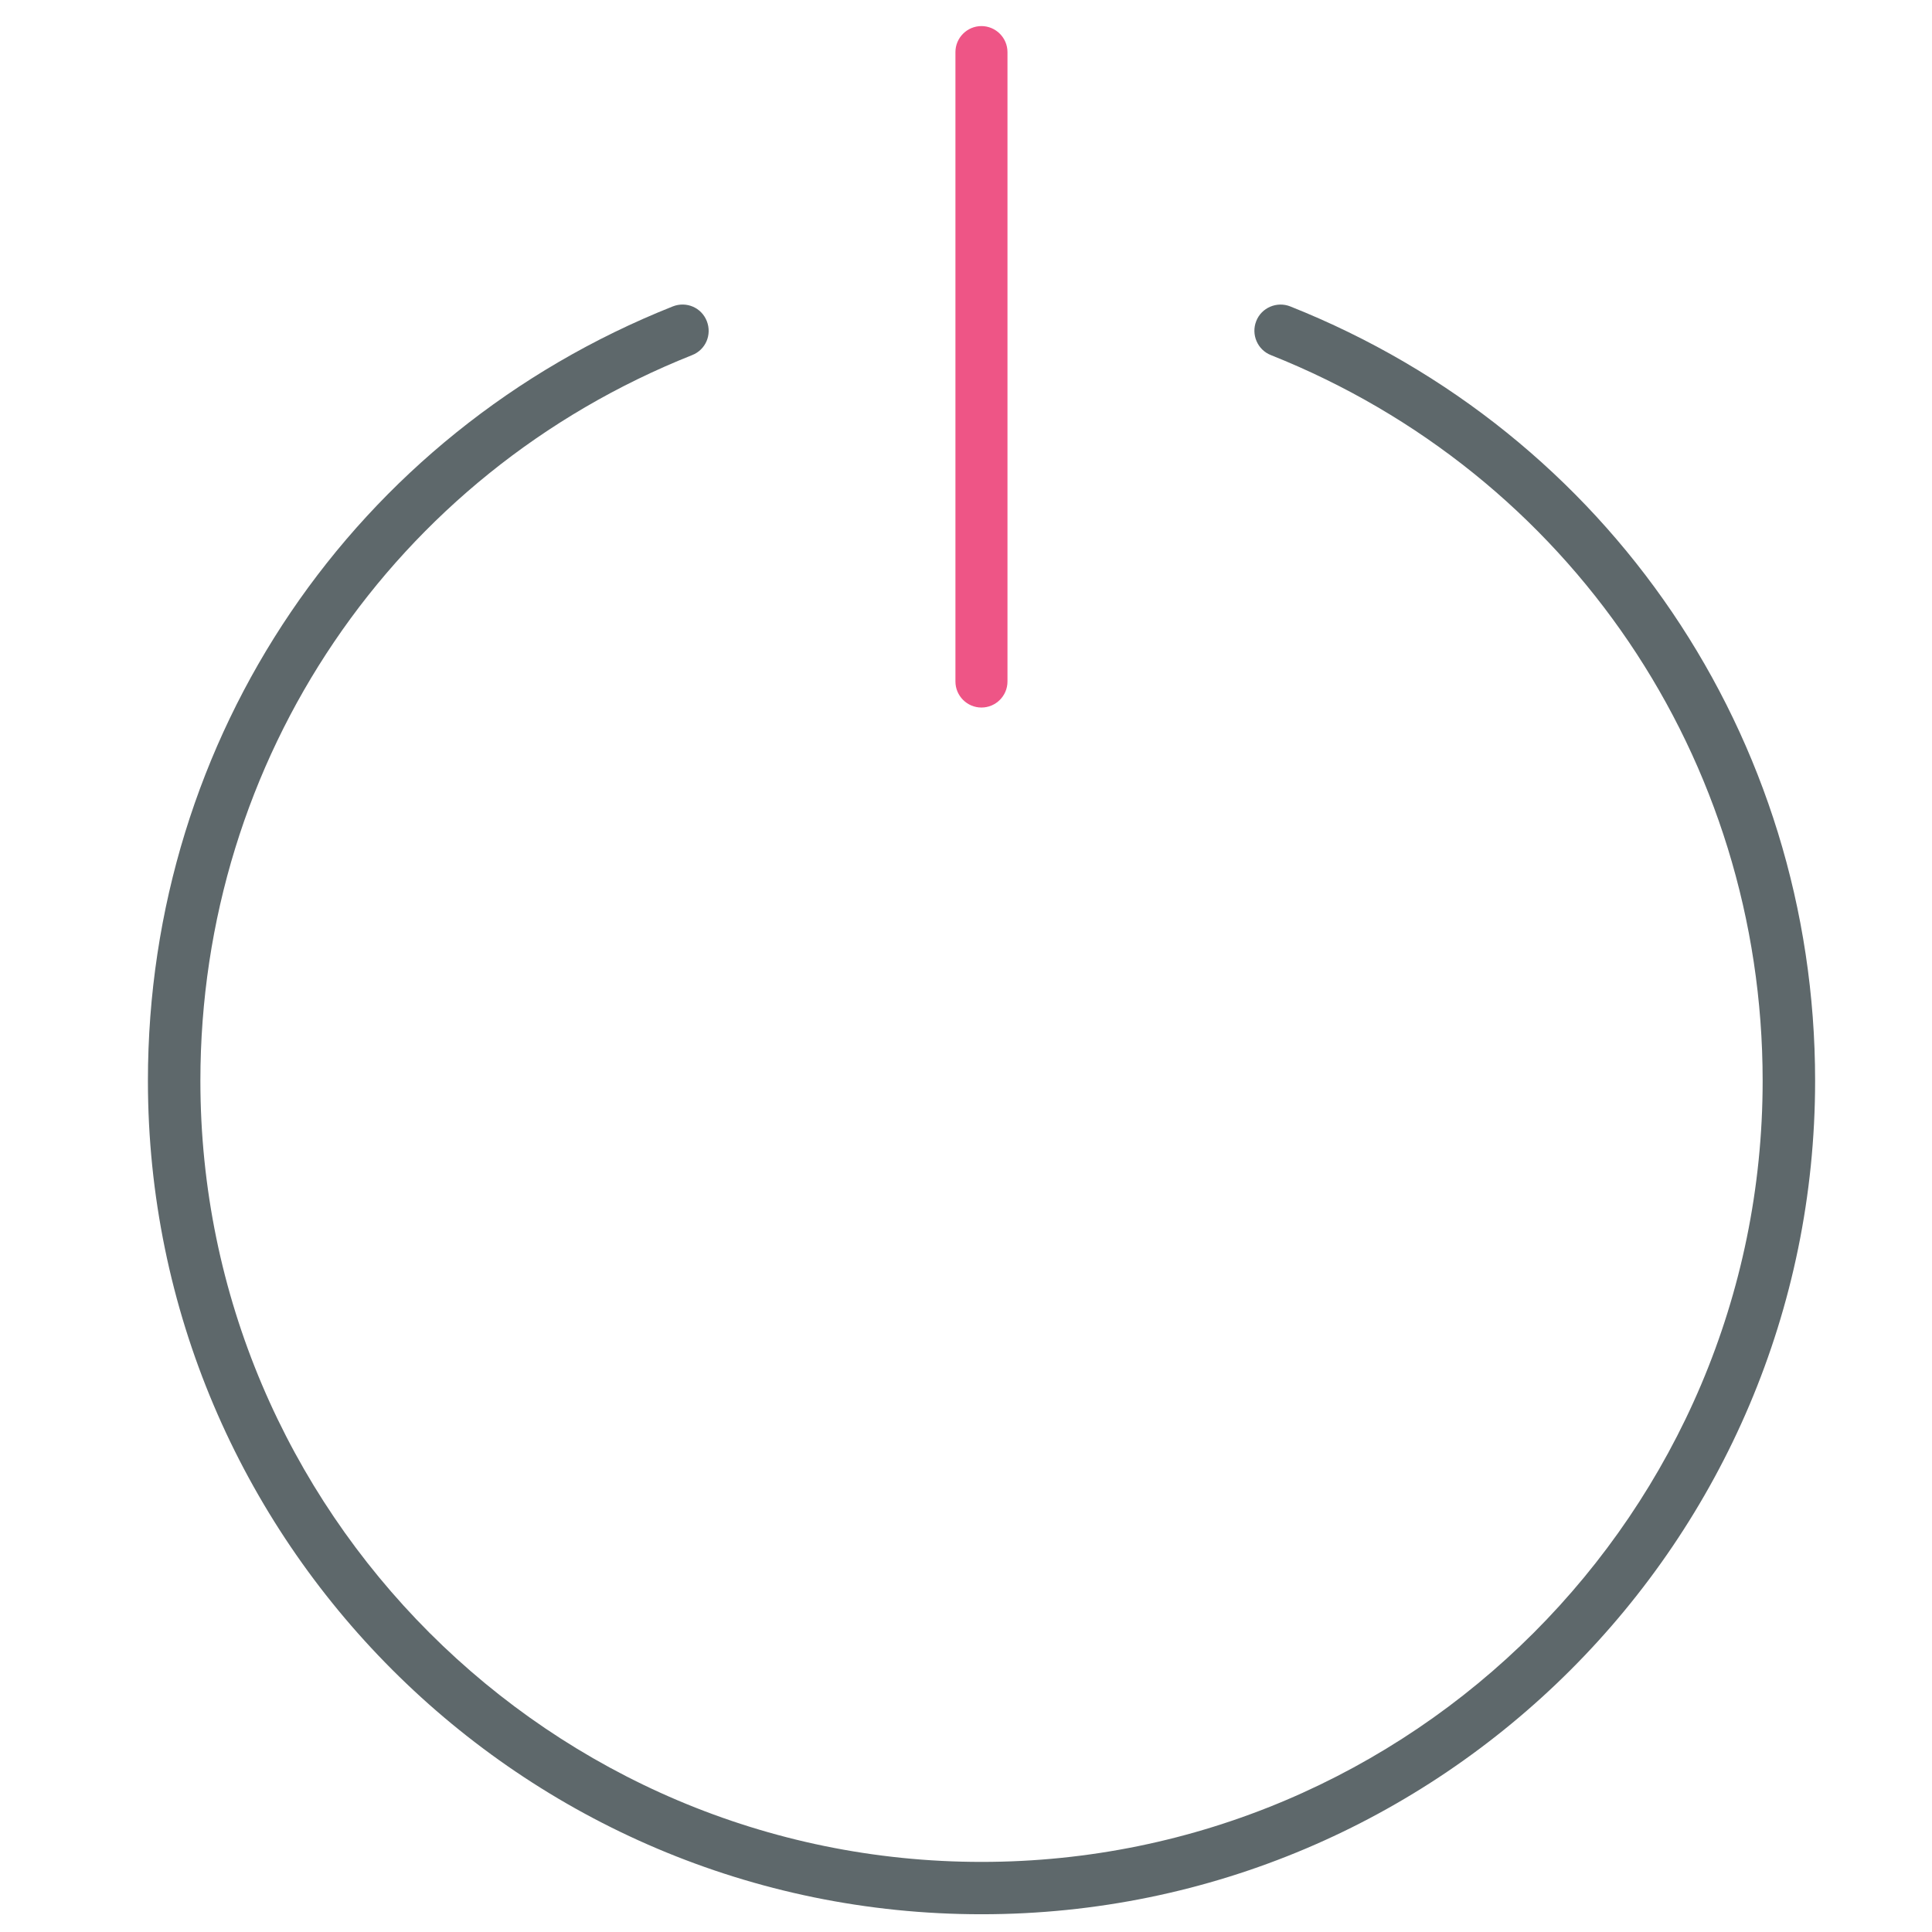 <!-- Generated by IcoMoon.io -->
<svg version="1.1" xmlns="http://www.w3.org/2000/svg" width="32" height="32" viewBox="0 0 32 32">
<title>on</title>
<path fill="#5e686b" d="M16.256 31.706c-7.613 0-13.806-6.194-13.806-13.806 0-5.694 3.412-10.725 8.694-12.825 0.225-0.088 0.475 0.019 0.563 0.244s-0.019 0.475-0.244 0.563c-4.95 1.969-8.144 6.688-8.144 12.019 0 7.131 5.806 12.938 12.938 12.938s12.938-5.8 12.938-12.938c0-5.331-3.2-10.050-8.144-12.019-0.225-0.088-0.331-0.344-0.244-0.563 0.087-0.225 0.344-0.331 0.563-0.244 5.281 2.1 8.694 7.138 8.694 12.825 0 7.613-6.194 13.806-13.806 13.806z"></path>
<path id="svg-ico" fill="#ee5586" d="M16.256 11.719c-0.238 0-0.431-0.194-0.431-0.431v-10.425c0-0.238 0.194-0.431 0.431-0.431s0.431 0.194 0.431 0.431v10.425c0 0.238-0.194 0.431-0.431 0.431z"></path>
</svg>
